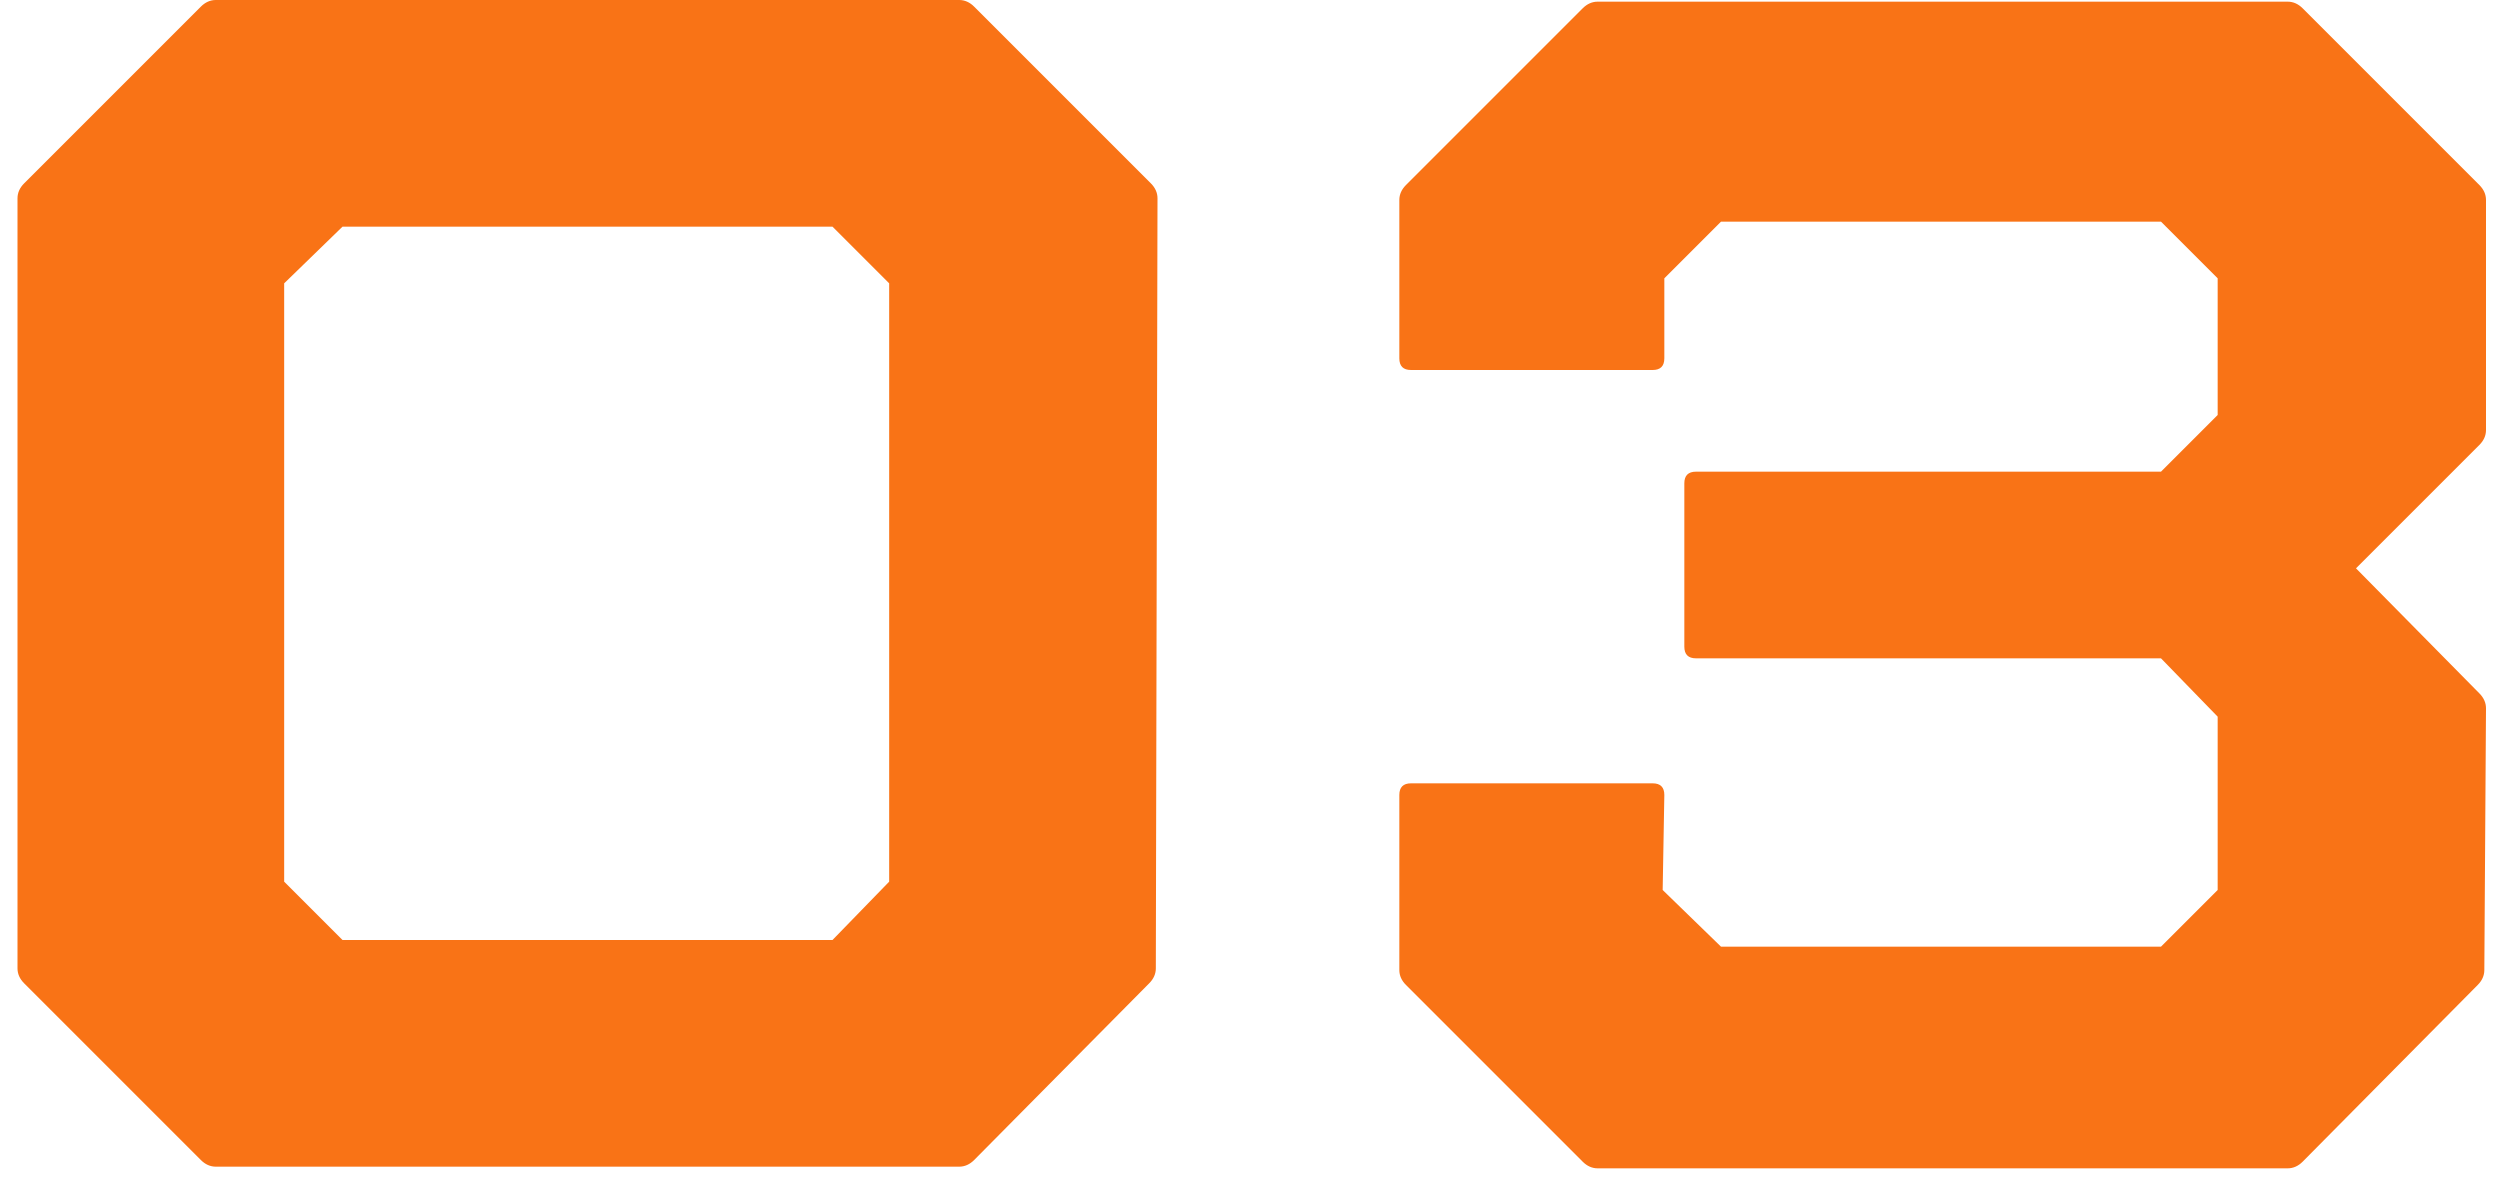 <?xml version="1.0" encoding="UTF-8"?>
<svg xmlns="http://www.w3.org/2000/svg" width="120" height="57" viewBox="0 0 120 57" fill="none">
  <path d="M10.36 56C10.093 56 9.853 55.893 9.64 55.68L1.16 47.2C0.947 46.987 0.84 46.747 0.84 46.48V9.52C0.84 9.253 0.947 9.013 1.16 8.8L9.64 0.32C9.853 0.107 10.093 -3.8147e-06 10.36 -3.8147e-06H46.04C46.307 -3.8147e-06 46.547 0.107 46.76 0.32L55.24 8.8C55.453 9.013 55.56 9.253 55.56 9.52L55.48 46.48C55.48 46.747 55.373 46.987 55.16 47.2L46.76 55.68C46.547 55.893 46.307 56 46.04 56H10.36ZM39.96 45.12L42.68 42.32V13.6L39.96 10.88H16.44L13.64 13.6V42.32L16.44 45.12H39.96ZM119.008 8.88C119.221 9.093 119.328 9.333 119.328 9.6V20.64C119.328 20.907 119.221 21.147 119.008 21.36L113.088 27.28L119.008 33.28C119.221 33.493 119.328 33.733 119.328 34L119.248 46.56C119.248 46.827 119.141 47.067 118.928 47.28L110.528 55.76C110.315 55.973 110.075 56.08 109.808 56.08H76.688C76.421 56.08 76.181 55.973 75.968 55.76L67.488 47.28C67.275 47.067 67.168 46.827 67.168 46.56V38.16C67.168 37.787 67.355 37.6 67.728 37.6H79.328C79.701 37.6 79.888 37.787 79.888 38.16L79.808 42.72L82.608 45.44H103.728L106.448 42.72V34.4L103.728 31.6H81.408C81.035 31.6 80.848 31.413 80.848 31.04V23.2C80.848 22.827 81.035 22.64 81.408 22.64H103.728L106.448 19.92V13.36L103.728 10.64H82.608L79.888 13.36V17.2C79.888 17.573 79.701 17.76 79.328 17.76H67.728C67.355 17.76 67.168 17.573 67.168 17.2V9.6C67.168 9.333 67.275 9.093 67.488 8.88L75.968 0.4C76.181 0.187 76.421 0.08 76.688 0.08H109.808C110.075 0.08 110.315 0.187 110.528 0.4L119.008 8.88Z" fill="#F97316"></path>
</svg>
